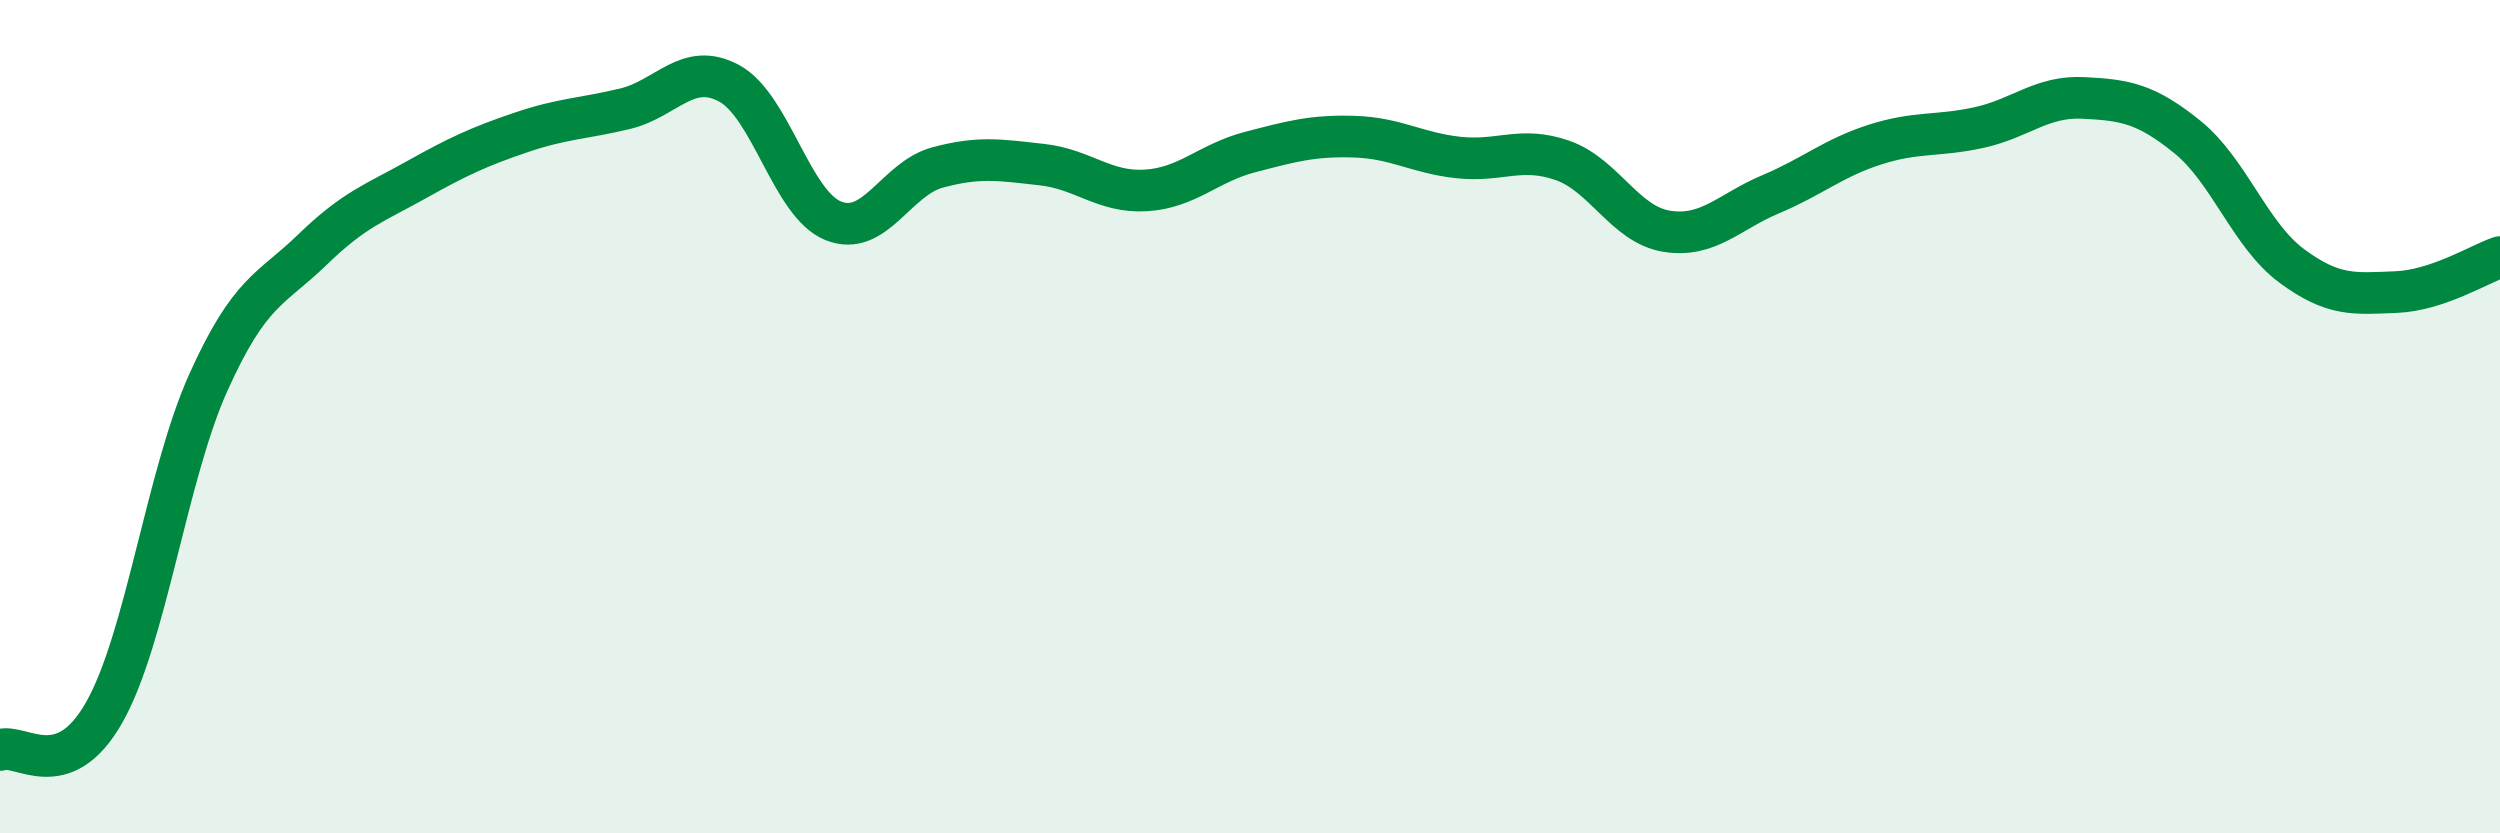 
    <svg width="60" height="20" viewBox="0 0 60 20" xmlns="http://www.w3.org/2000/svg">
      <path
        d="M 0,18 C 0.5,17.82 1.5,18.86 2.5,17.1 C 3.5,15.34 4,11.4 5,9.18 C 6,6.96 6.5,6.96 7.5,5.99 C 8.5,5.02 9,4.87 10,4.31 C 11,3.75 11.5,3.52 12.5,3.18 C 13.5,2.84 14,2.85 15,2.61 C 16,2.37 16.5,1.46 17.5,2 C 18.5,2.54 19,4.9 20,5.3 C 21,5.7 21.5,4.29 22.5,4.02 C 23.5,3.75 24,3.84 25,3.95 C 26,4.06 26.5,4.63 27.5,4.57 C 28.5,4.51 29,3.91 30,3.65 C 31,3.39 31.5,3.25 32.5,3.28 C 33.5,3.31 34,3.67 35,3.78 C 36,3.89 36.5,3.5 37.5,3.85 C 38.5,4.2 39,5.39 40,5.55 C 41,5.71 41.5,5.08 42.5,4.66 C 43.5,4.24 44,3.79 45,3.47 C 46,3.15 46.5,3.28 47.5,3.06 C 48.5,2.84 49,2.3 50,2.35 C 51,2.4 51.5,2.48 52.5,3.29 C 53.5,4.1 54,5.64 55,6.38 C 56,7.12 56.5,7.05 57.5,7.01 C 58.5,6.97 59.5,6.34 60,6.17L60 20L0 20Z"
        fill="#008740"
        opacity="0.1"
        stroke-linecap="round"
        stroke-linejoin="round"
      />
      <path
        d="M 0,18 C 0.5,17.82 1.5,18.86 2.5,17.1 C 3.5,15.34 4,11.4 5,9.18 C 6,6.96 6.5,6.96 7.5,5.99 C 8.5,5.02 9,4.87 10,4.31 C 11,3.75 11.5,3.52 12.5,3.18 C 13.5,2.84 14,2.85 15,2.61 C 16,2.37 16.5,1.46 17.5,2 C 18.5,2.54 19,4.9 20,5.3 C 21,5.7 21.5,4.29 22.5,4.02 C 23.5,3.75 24,3.84 25,3.95 C 26,4.06 26.5,4.63 27.5,4.57 C 28.5,4.51 29,3.91 30,3.65 C 31,3.39 31.5,3.25 32.5,3.28 C 33.5,3.31 34,3.67 35,3.78 C 36,3.89 36.5,3.5 37.5,3.85 C 38.5,4.2 39,5.39 40,5.55 C 41,5.71 41.5,5.08 42.5,4.66 C 43.5,4.24 44,3.79 45,3.47 C 46,3.15 46.5,3.28 47.5,3.06 C 48.5,2.84 49,2.3 50,2.35 C 51,2.4 51.5,2.48 52.5,3.29 C 53.5,4.1 54,5.64 55,6.38 C 56,7.12 56.5,7.05 57.5,7.01 C 58.5,6.97 59.5,6.34 60,6.17"
        stroke="#008740"
        stroke-width="1"
        fill="none"
        stroke-linecap="round"
        stroke-linejoin="round"
      />
    </svg>
  